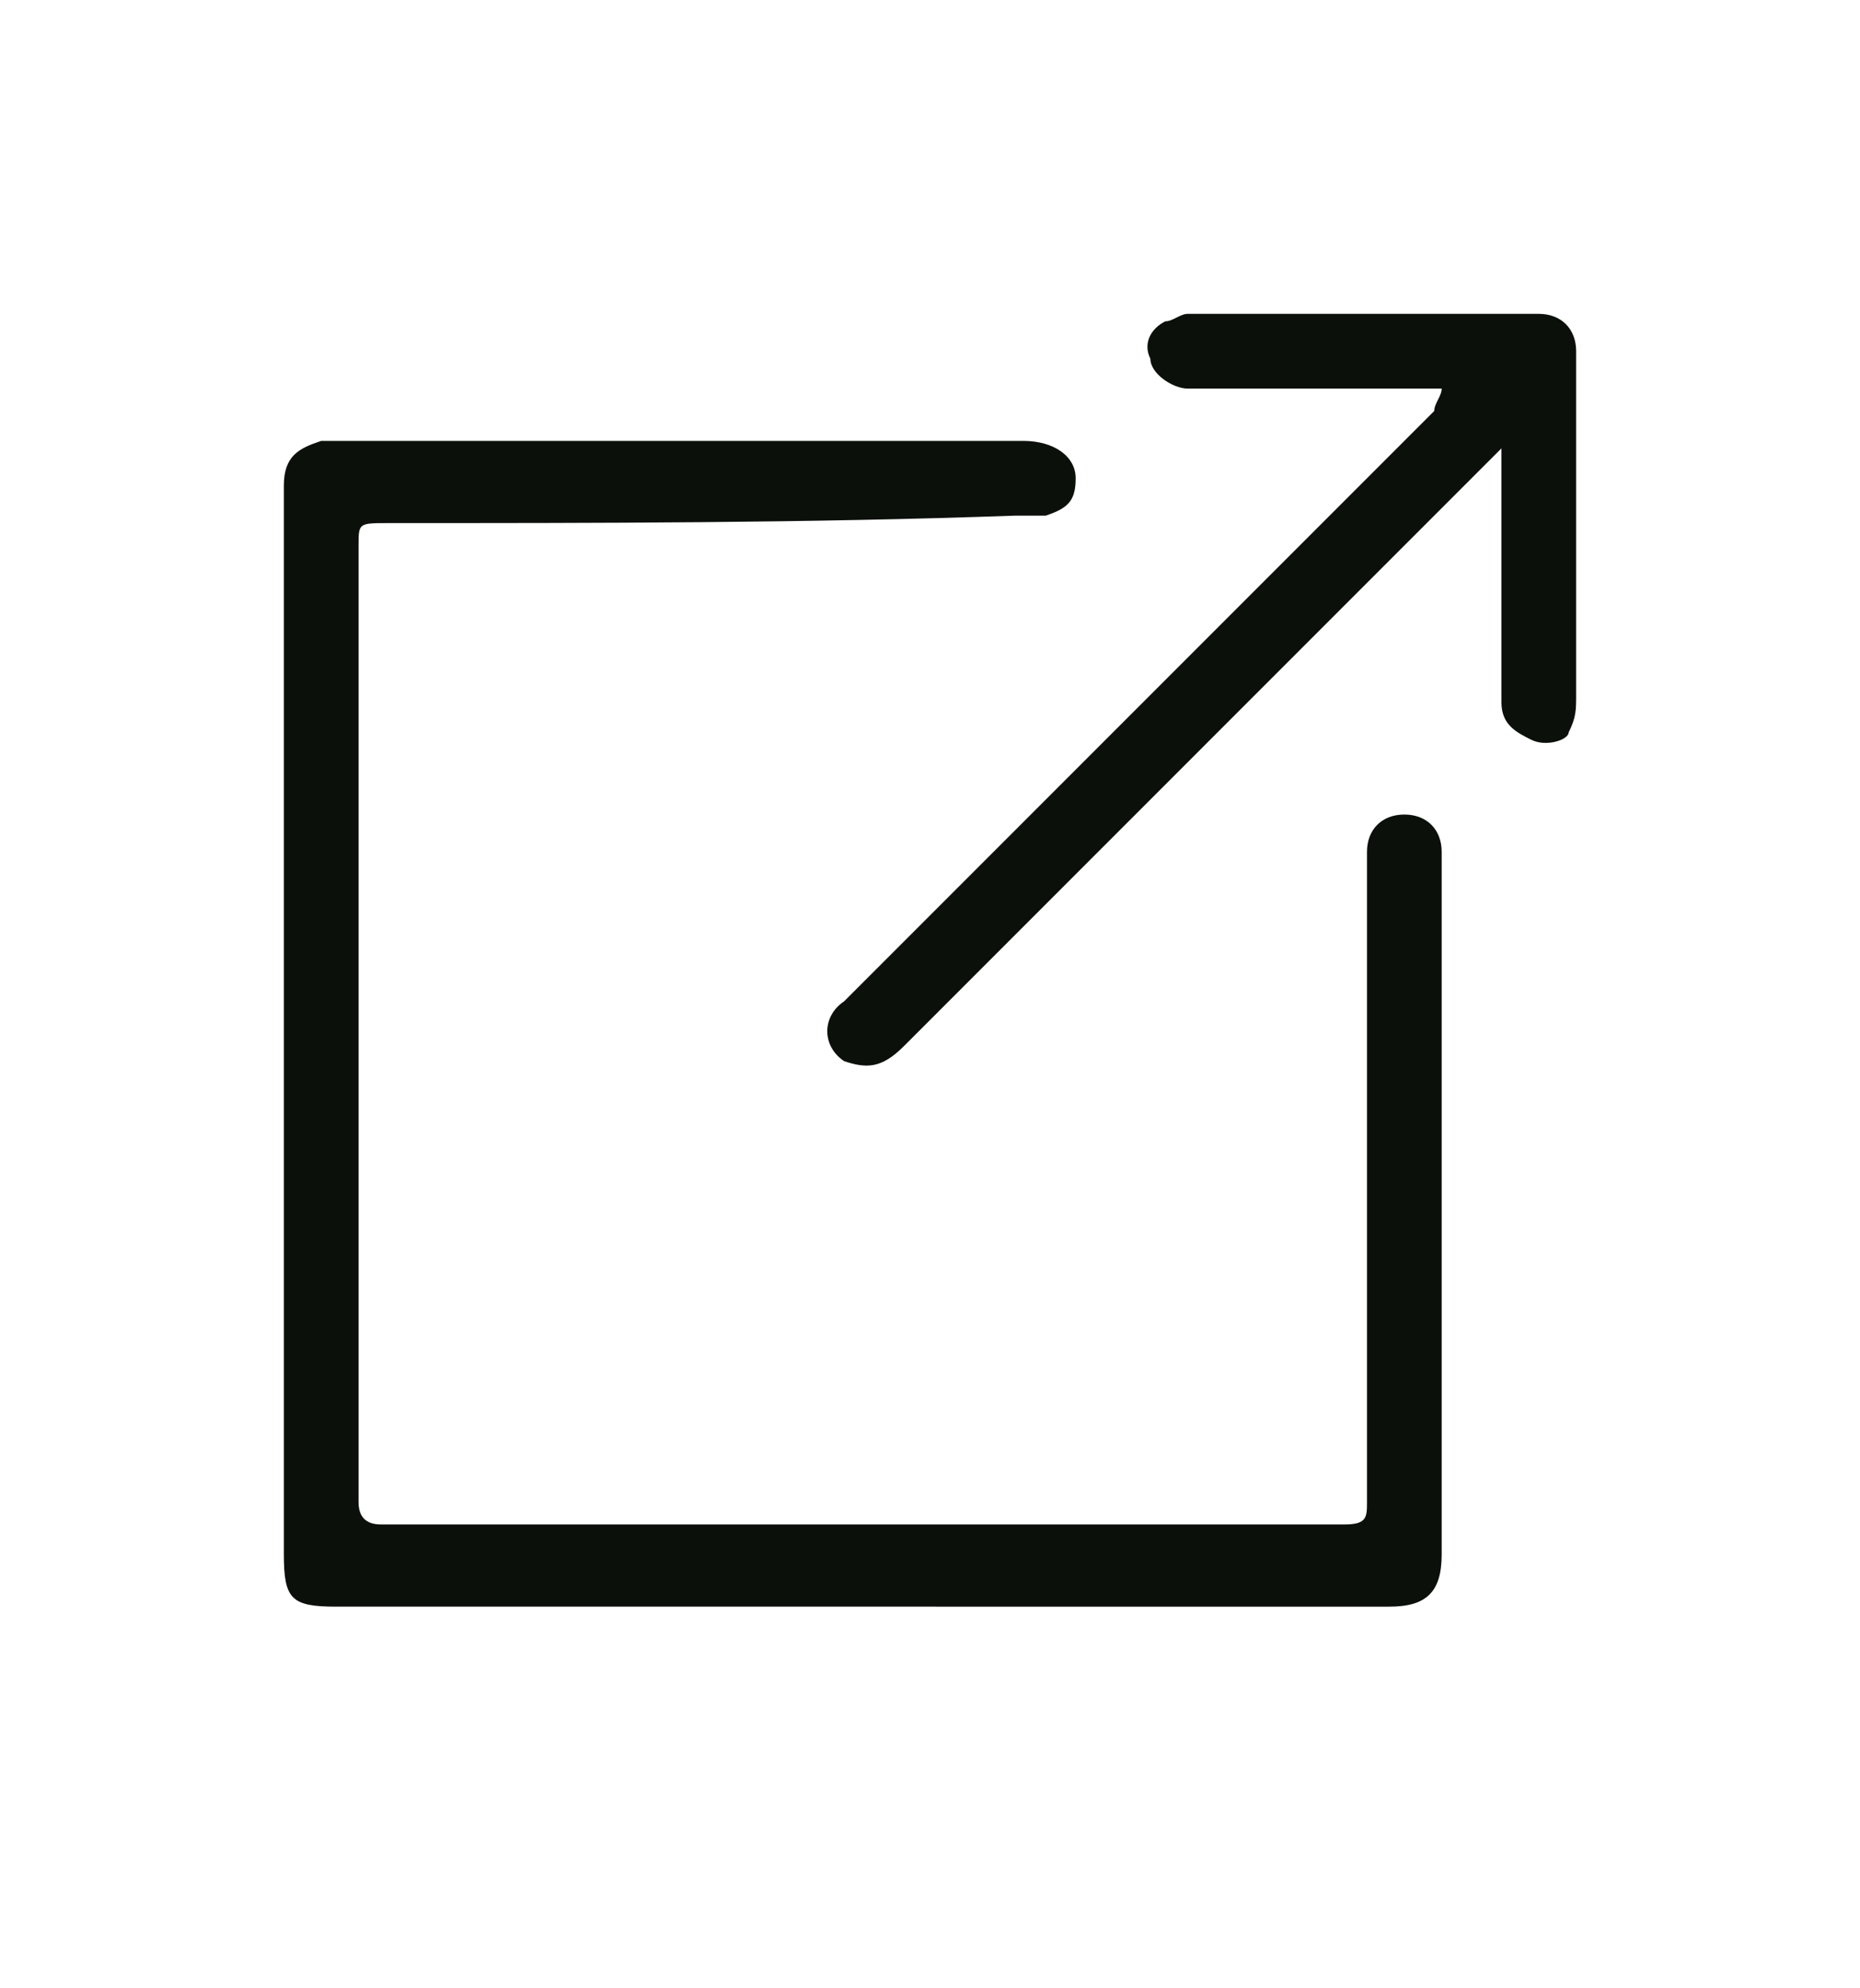 <?xml version="1.0" encoding="utf-8"?>
<!-- Generator: Adobe Illustrator 26.0.1, SVG Export Plug-In . SVG Version: 6.00 Build 0)  -->
<svg version="1.1" id="Ebene_1" xmlns="http://www.w3.org/2000/svg" xmlns:xlink="http://www.w3.org/1999/xlink" x="0px" y="0px"
	 viewBox="0 0 24.9 26.6" style="enable-background:new 0 0 24.9 26.6;" xml:space="preserve">
<style type="text/css">
	.st0{fill:#0B100B;}
	.st1{fill:#FCEA53;}
	.st2{fill:#E0873C;}
</style>
<g>
	<g>
		<path class="st0" d="M11.6,21.5c-2.4,0-4.7,0-7.1,0c-0.6,0-0.7-0.1-0.7-0.7c0-4.7,0-9.3,0-14c0-0.1,0-0.2,0-0.3
			C3.8,6.1,4,6,4.3,5.9c0.2,0,0.3,0,0.5,0c3,0,5.9,0,8.9,0c0.4,0,0.7,0.2,0.7,0.5c0,0.3-0.1,0.4-0.4,0.5c-0.1,0-0.3,0-0.4,0
			C10.8,7,8,7,5.2,7C4.8,7,4.8,7,4.8,7.3c0,4.3,0,8.6,0,12.8c0,0.2,0.1,0.3,0.3,0.3c4.3,0,8.6,0,12.9,0c0.3,0,0.3-0.1,0.3-0.3
			c0-2.8,0-5.6,0-8.4c0-0.1,0-0.2,0-0.3c0-0.3,0.2-0.5,0.5-0.5c0.3,0,0.5,0.2,0.5,0.5c0,0.1,0,0.2,0,0.2c0,3.1,0,6.1,0,9.2
			c0,0.5-0.2,0.7-0.7,0.7C16.3,21.5,13.9,21.5,11.6,21.5z"/>
		<path class="st0" d="M19.3,5.2c-0.1,0-0.2,0-0.3,0c-1,0-2,0-3.1,0c-0.2,0-0.5-0.2-0.5-0.4c-0.1-0.2,0-0.4,0.2-0.5
			c0.1,0,0.2-0.1,0.3-0.1c1.6,0,3.2,0,4.7,0c0.3,0,0.5,0.2,0.5,0.5c0,0.3,0,0.6,0,0.9c0,1.2,0,2.4,0,3.7c0,0.2,0,0.3-0.1,0.5
			C21,9.9,20.7,10,20.5,9.9c-0.2-0.1-0.4-0.2-0.4-0.5c0-0.1,0-0.2,0-0.3c0-0.9,0-1.9,0-2.8c0-0.1,0-0.2,0-0.3
			c-0.1,0.1-0.2,0.2-0.2,0.2c-2.6,2.6-5.2,5.2-7.8,7.8c-0.3,0.3-0.5,0.3-0.8,0.2c-0.3-0.2-0.3-0.6,0-0.8c0.5-0.5,0.9-0.9,1.4-1.4
			c2.2-2.2,4.3-4.3,6.5-6.5C19.2,5.4,19.3,5.3,19.3,5.2C19.3,5.2,19.3,5.2,19.3,5.2z"/>
	</g>
</g>
<g>
	<g>
		<path class="st1" d="M-31.7,21.5c-2.4,0-4.7,0-7.1,0c-0.6,0-0.7-0.1-0.7-0.7c0-4.7,0-9.3,0-14c0-0.1,0-0.2,0-0.3
			c0-0.3,0.2-0.5,0.6-0.5c0.2,0,0.3,0,0.5,0c3,0,5.9,0,8.9,0c0.4,0,0.7,0.2,0.7,0.5c0,0.3-0.1,0.4-0.4,0.5c-0.1,0-0.3,0-0.4,0
			c-2.8,0-5.6,0-8.5,0c-0.3,0-0.3,0-0.3,0.3c0,4.3,0,8.6,0,12.8c0,0.2,0.1,0.3,0.3,0.3c4.3,0,8.6,0,12.9,0c0.3,0,0.3-0.1,0.3-0.3
			c0-2.8,0-5.6,0-8.4c0-0.1,0-0.2,0-0.3c0-0.3,0.2-0.5,0.5-0.5c0.3,0,0.5,0.2,0.5,0.5c0,0.1,0,0.2,0,0.2c0,3.1,0,6.1,0,9.2
			c0,0.5-0.2,0.7-0.7,0.7C-27,21.5-29.4,21.5-31.7,21.5z"/>
		<path class="st1" d="M-24,5.2c-0.1,0-0.2,0-0.3,0c-1,0-2,0-3.1,0c-0.2,0-0.5-0.2-0.5-0.4c-0.1-0.2,0-0.4,0.2-0.5
			c0.1,0,0.2-0.1,0.3-0.1c1.6,0,3.2,0,4.7,0c0.3,0,0.5,0.2,0.5,0.5c0,0.3,0,0.6,0,0.9c0,1.2,0,2.4,0,3.7c0,0.2,0,0.3-0.1,0.5
			c-0.1,0.2-0.3,0.3-0.6,0.2c-0.2-0.1-0.4-0.2-0.4-0.5c0-0.1,0-0.2,0-0.3c0-0.9,0-1.9,0-2.8c0-0.1,0-0.2,0-0.3
			c-0.1,0.1-0.2,0.2-0.2,0.2c-2.6,2.6-5.2,5.2-7.8,7.8c-0.3,0.3-0.5,0.3-0.8,0.2c-0.3-0.2-0.3-0.6,0-0.8c0.5-0.5,0.9-0.9,1.4-1.4
			c2.2-2.2,4.3-4.3,6.5-6.5C-24.1,5.4-24,5.3-24,5.2C-24,5.2-24,5.2-24,5.2z"/>
	</g>
</g>
<g>
	<g>
		<path class="st2" d="M-78,21.5c-2.4,0-4.7,0-7.1,0c-0.6,0-0.7-0.1-0.7-0.7c0-4.7,0-9.3,0-14c0-0.1,0-0.2,0-0.3
			c0-0.3,0.2-0.5,0.6-0.5c0.2,0,0.3,0,0.5,0c3,0,5.9,0,8.9,0c0.4,0,0.7,0.2,0.7,0.5c0,0.3-0.1,0.4-0.4,0.5c-0.1,0-0.3,0-0.4,0
			c-2.8,0-5.6,0-8.5,0c-0.3,0-0.3,0-0.3,0.3c0,4.3,0,8.6,0,12.8c0,0.2,0.1,0.3,0.3,0.3c4.3,0,8.6,0,12.9,0c0.3,0,0.3-0.1,0.3-0.3
			c0-2.8,0-5.6,0-8.4c0-0.1,0-0.2,0-0.3c0-0.3,0.2-0.5,0.5-0.5c0.3,0,0.5,0.2,0.5,0.5c0,0.1,0,0.2,0,0.2c0,3.1,0,6.1,0,9.2
			c0,0.5-0.2,0.7-0.7,0.7C-73.2,21.5-75.6,21.5-78,21.5z"/>
		<path class="st2" d="M-70.2,5.2c-0.1,0-0.2,0-0.3,0c-1,0-2,0-3.1,0c-0.2,0-0.5-0.2-0.5-0.4c-0.1-0.2,0-0.4,0.2-0.5
			c0.1,0,0.2-0.1,0.3-0.1c1.6,0,3.2,0,4.7,0c0.3,0,0.5,0.2,0.5,0.5c0,0.3,0,0.6,0,0.9c0,1.2,0,2.4,0,3.7c0,0.2,0,0.3-0.1,0.5
			c-0.1,0.2-0.3,0.3-0.6,0.2c-0.2-0.1-0.4-0.2-0.4-0.5c0-0.1,0-0.2,0-0.3c0-0.9,0-1.9,0-2.8c0-0.1,0-0.2,0-0.3
			c-0.1,0.1-0.2,0.2-0.2,0.2c-2.6,2.6-5.2,5.2-7.8,7.8c-0.3,0.3-0.5,0.3-0.8,0.2c-0.3-0.2-0.3-0.6,0-0.8c0.5-0.5,0.9-0.9,1.4-1.4
			c2.2-2.2,4.3-4.3,6.5-6.5C-70.3,5.4-70.2,5.3-70.2,5.2C-70.2,5.2-70.2,5.2-70.2,5.2z"/>
	</g>
</g>
</svg>
